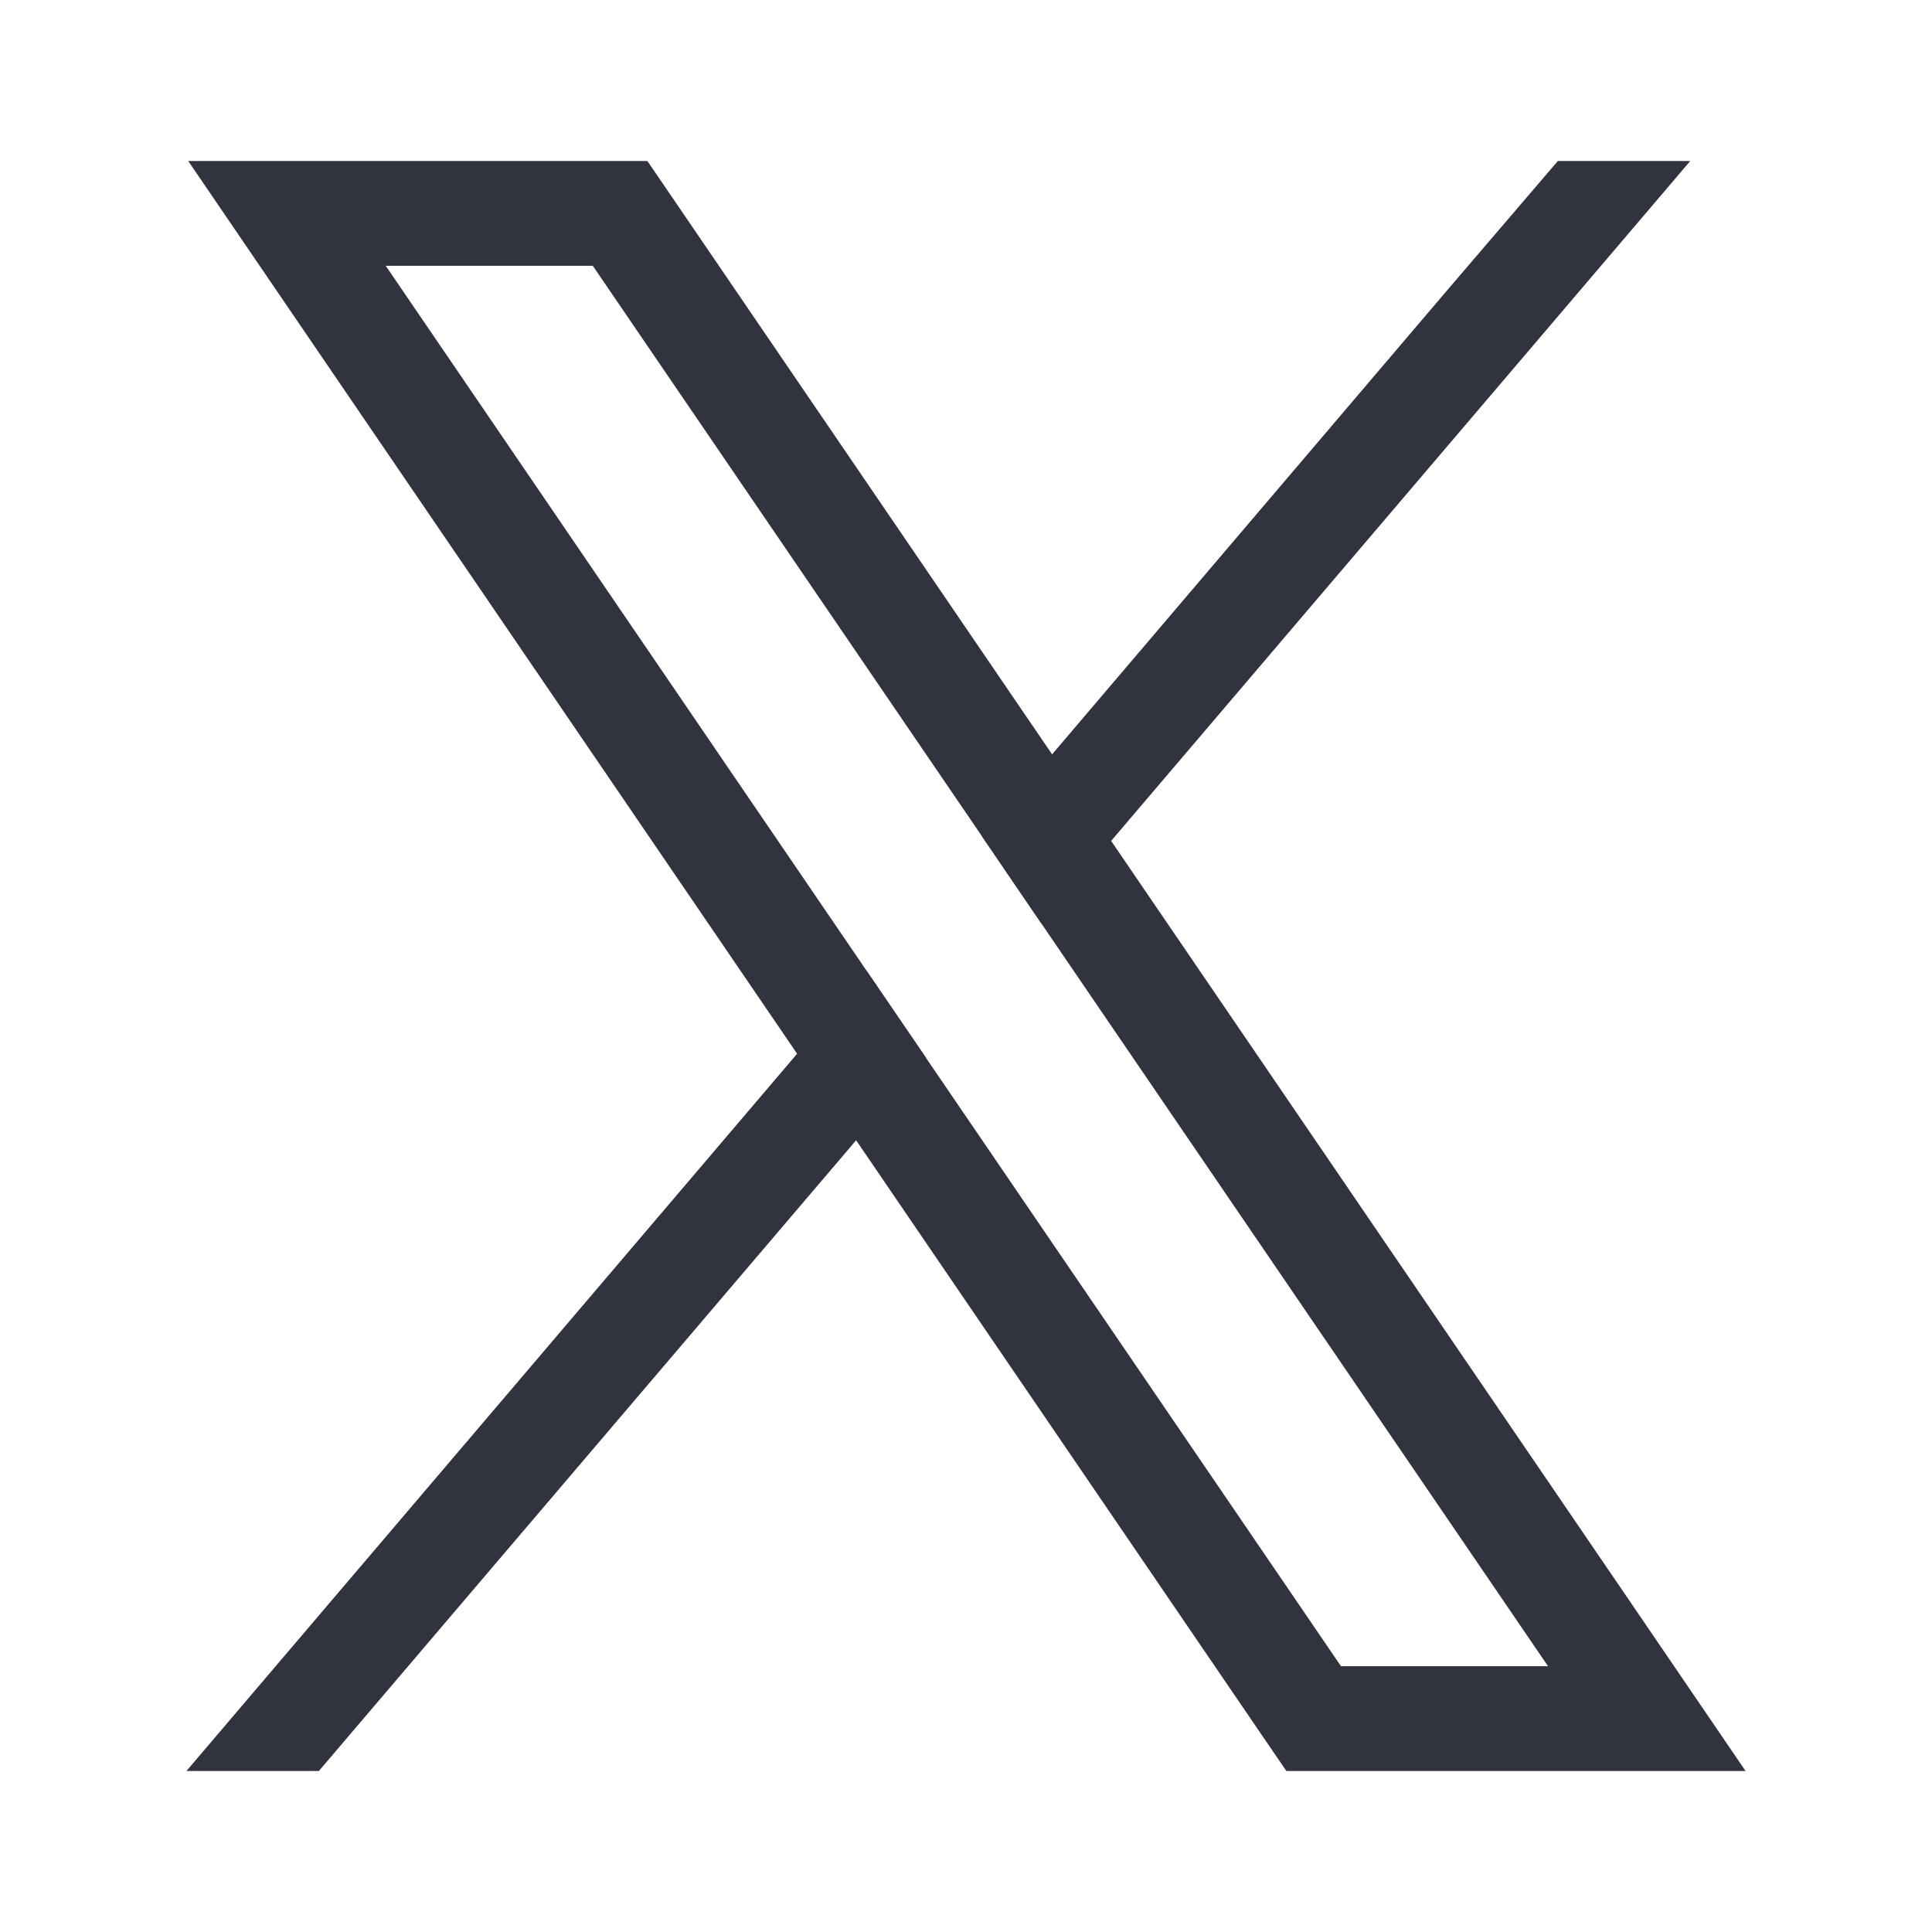 <svg width="24" height="24" viewBox="0 0 24 24" fill="none" xmlns="http://www.w3.org/2000/svg">
<g clip-path="url(#clip0_6893_1909)">
<path d="M20.293 19.96L13.803 10.446L13.069 9.37L8.427 2.564L8.042 2H2.338L3.729 4.04L9.902 13.09L10.635 14.165L15.595 21.437L15.98 22H21.684L20.293 19.96V19.96ZM16.658 20.698L11.505 13.144L10.771 12.068L4.792 3.302H7.364L12.2 10.391L12.933 11.467L19.23 20.698H16.658V20.698Z" fill="#31343F"/>
<path d="M10.771 12.068L11.505 13.143L10.635 14.165L3.961 22H2.316L9.902 13.09L10.771 12.068Z" fill="#31343F"/>
<path d="M20.997 2L13.803 10.446L12.933 11.467L12.2 10.391L13.07 9.37L17.943 3.646L19.352 2H20.997Z" fill="#31343F"/>
</g>
<defs>
<clipPath id="clip0_6893_1909">
<rect width="19.368" height="20" fill="white" transform="translate(2.316 2)"/>
</clipPath>
</defs>
</svg>
